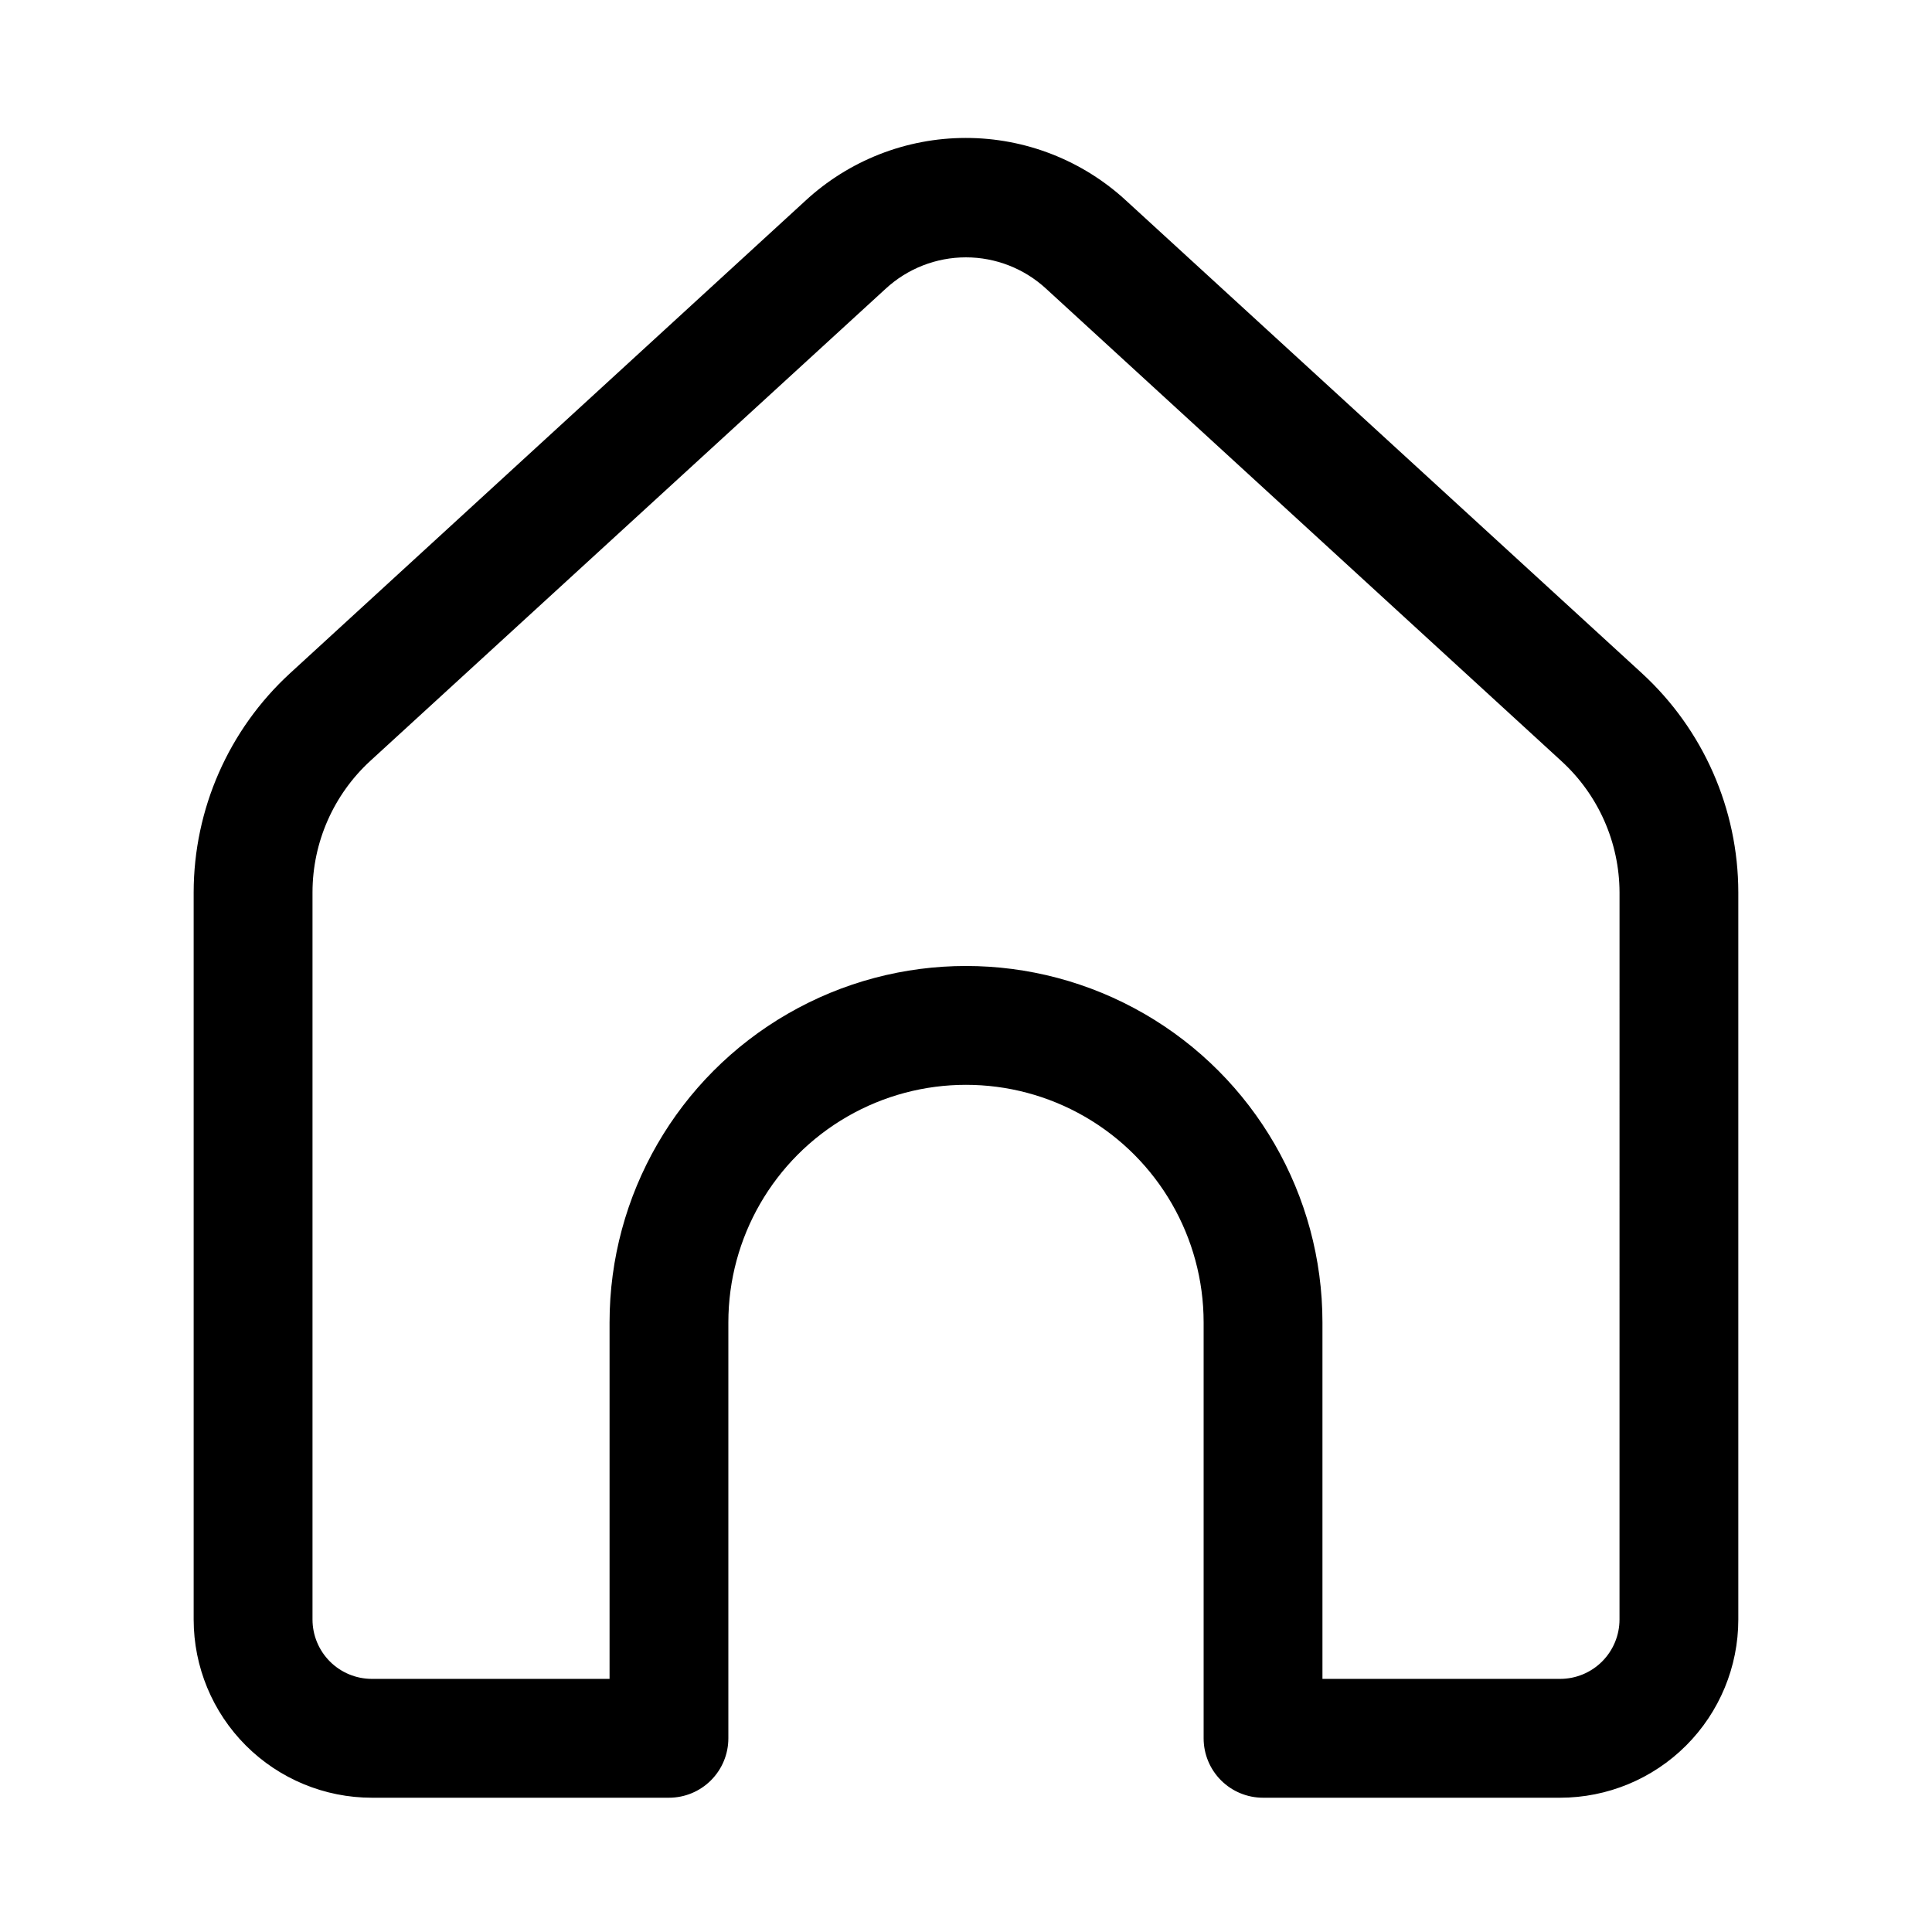 <?xml version="1.0" encoding="UTF-8"?>
<!-- Uploaded to: SVG Repo, www.svgrepo.com, Generator: SVG Repo Mixer Tools -->
<svg fill="#000000" width="800px" height="800px" version="1.1" viewBox="144 144 512 512" xmlns="http://www.w3.org/2000/svg">
 <path d="m579.15 322.44-136.64-125.2c-11.578-10.727-26.777-16.684-42.555-16.684-15.781 0-30.98 5.957-42.559 16.684l-136.55 125.2c-16.246 14.93-25.5 35.973-25.523 58.035v192.71c0 12.527 4.977 24.539 13.836 33.398 8.859 8.855 20.871 13.832 33.398 13.832h78.719c4.176 0 8.18-1.656 11.133-4.609 2.953-2.953 4.613-6.957 4.613-11.133v-110.21c0-22.496 12.004-43.289 31.488-54.539 19.484-11.246 43.488-11.246 62.977 0 19.484 11.25 31.488 32.043 31.488 54.539v110.21c0 4.176 1.656 8.18 4.609 11.133 2.953 2.953 6.957 4.609 11.133 4.609h78.719c12.527 0 24.543-4.977 33.398-13.832 8.859-8.859 13.836-20.871 13.836-33.398v-192.71c-0.023-22.062-9.277-43.105-25.523-58.035zm-5.965 250.74c0 4.176-1.66 8.18-4.613 11.133-2.953 2.953-6.957 4.609-11.133 4.609h-62.977v-94.465c0-33.746-18.004-64.934-47.23-81.805-29.227-16.875-65.238-16.875-94.465 0-29.227 16.871-47.23 48.059-47.23 81.805v94.465h-62.977c-4.176 0-8.18-1.656-11.133-4.609s-4.613-6.957-4.613-11.133v-192.71c0.012-13.242 5.566-25.871 15.32-34.828l136.58-125.13c5.789-5.344 13.379-8.312 21.258-8.312 7.875 0 15.465 2.969 21.254 8.312l136.58 125.2v0.004c9.762 8.926 15.34 21.531 15.383 34.762z"/>
</svg>